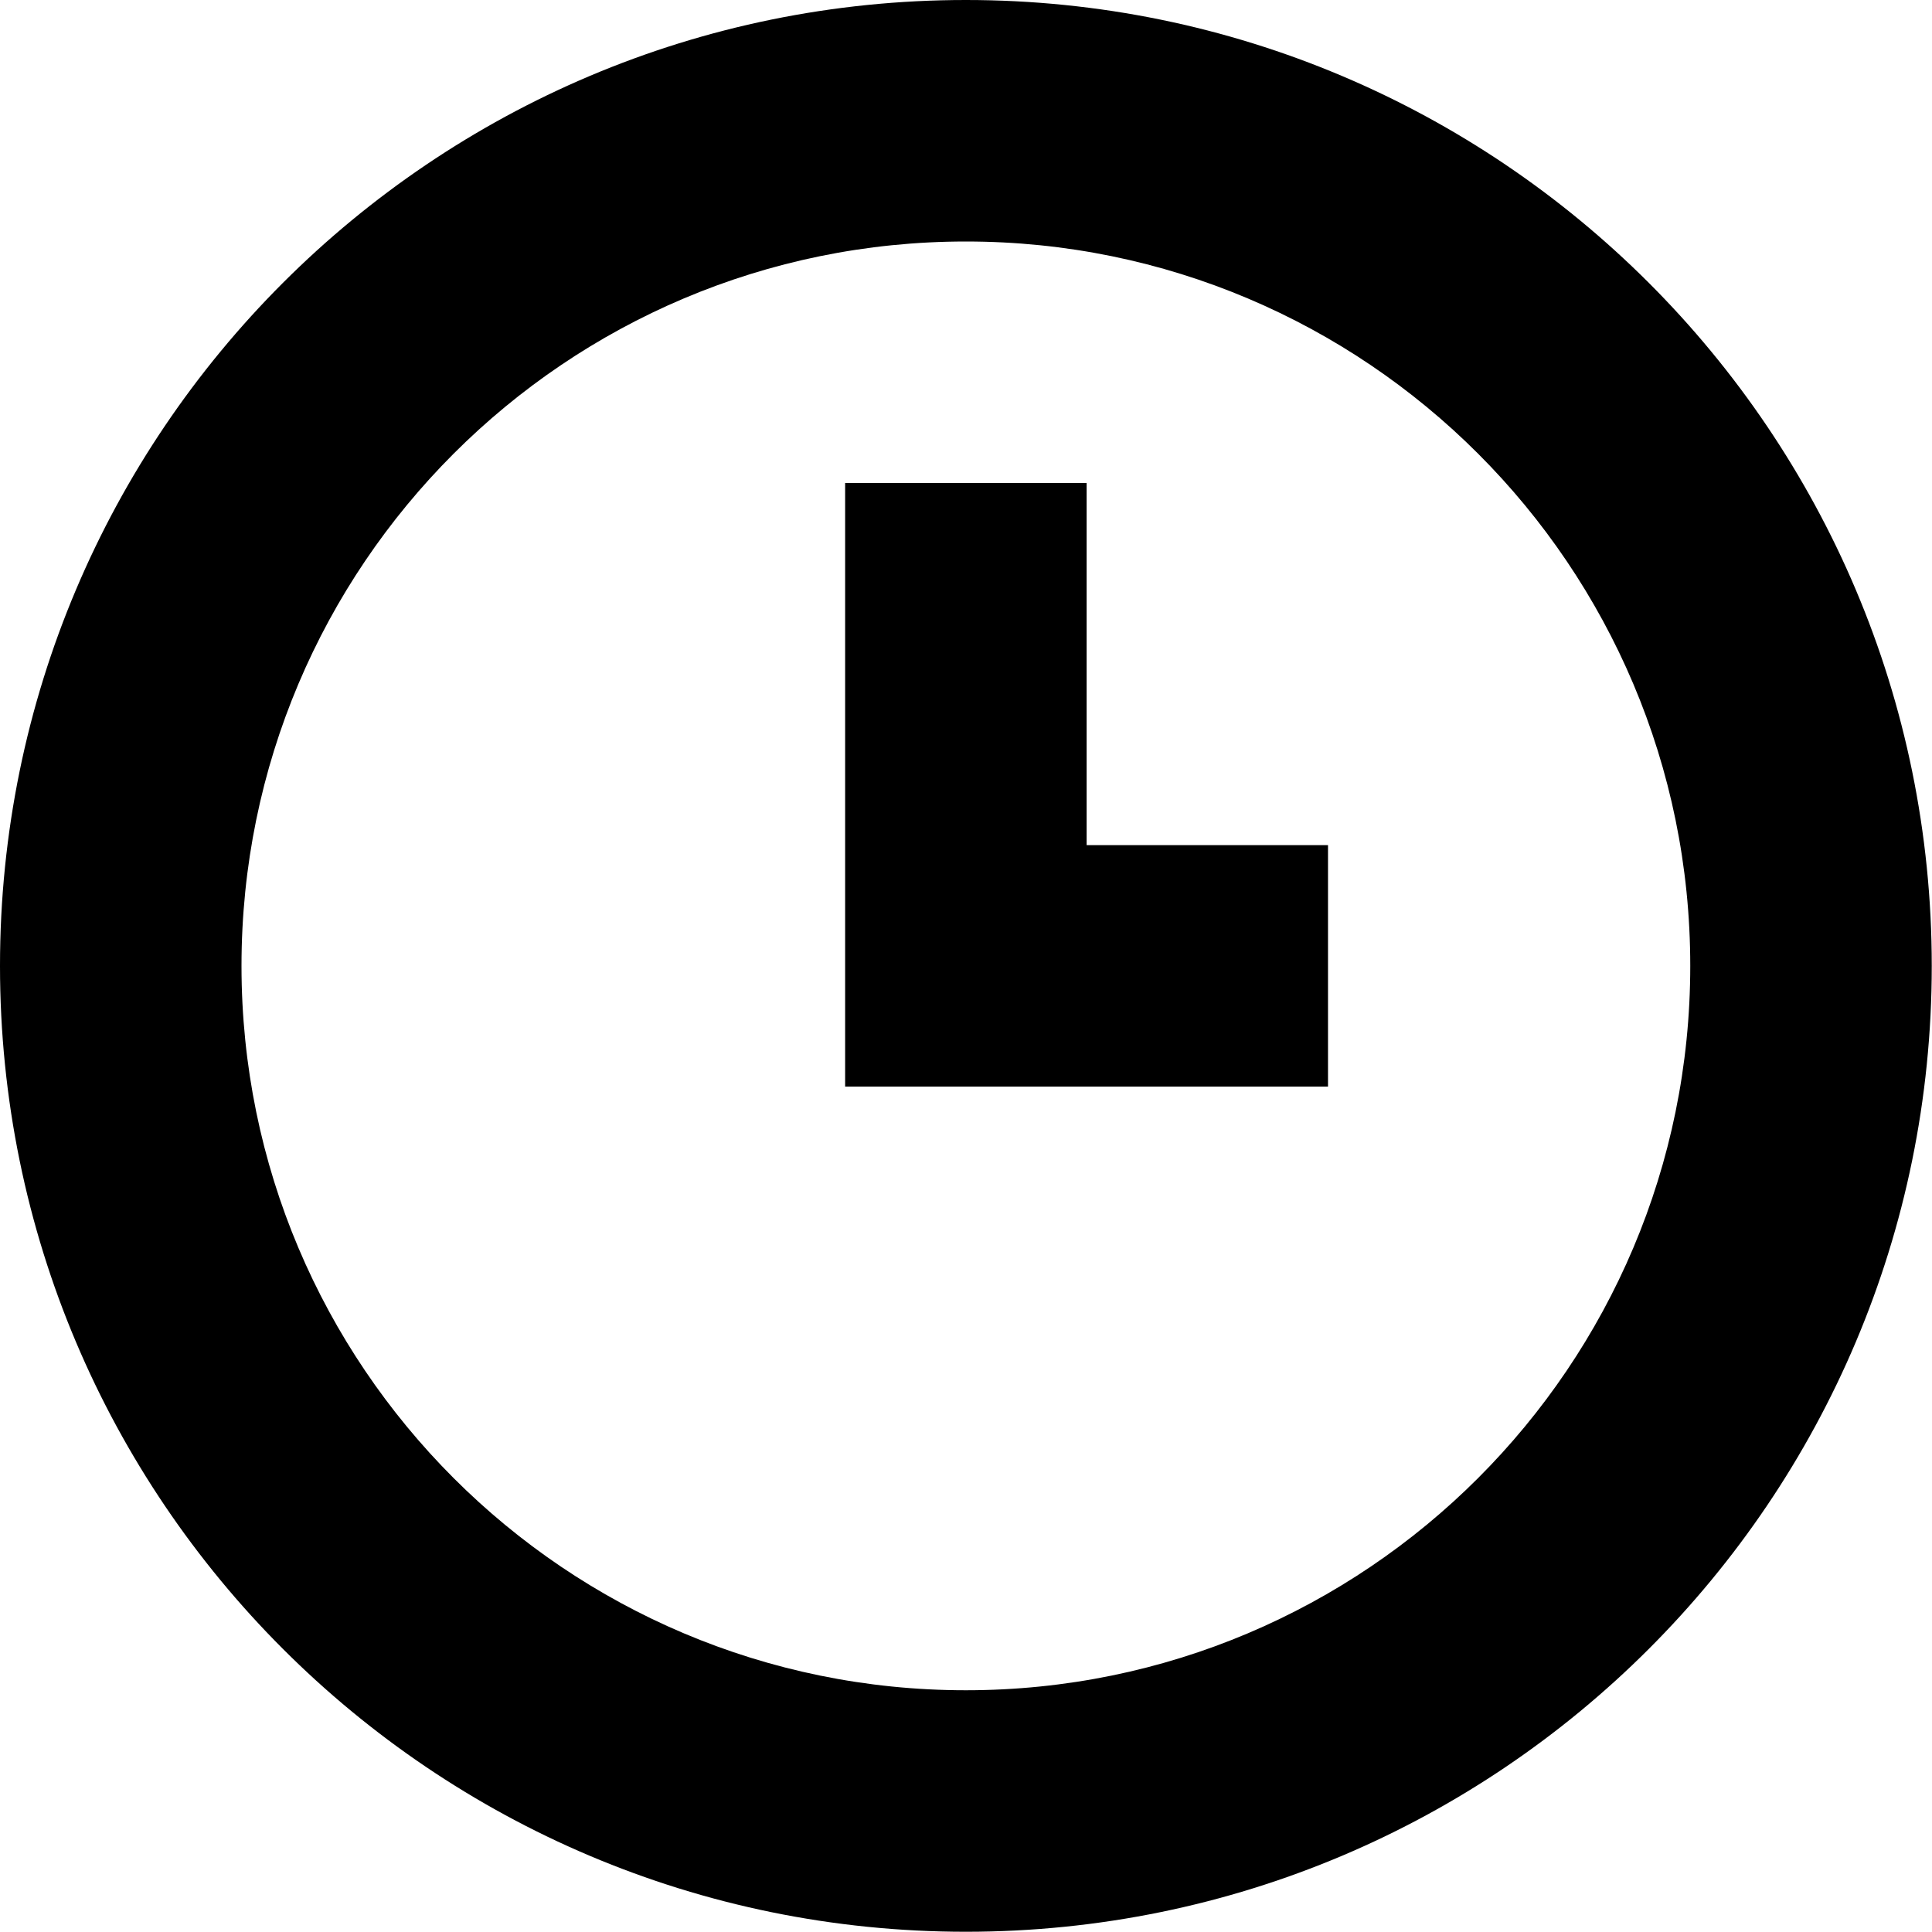 <svg width="16" height="16" viewBox="0 0 16 16" fill="none" xmlns="http://www.w3.org/2000/svg">
<path fill-rule="evenodd" clip-rule="evenodd" d="M6.999 8.999V4H8.999V6.999H10.998V8.999H6.999ZM7.999 2C4.685 2 2 4.686 2 7.999C2 11.312 4.685 13.998 7.999 13.998C11.312 13.998 13.998 11.312 13.998 7.999C13.998 4.686 11.312 2 7.999 2ZM7.999 15.998C3.581 15.998 0 12.417 0 7.999C0 3.581 3.581 0 7.999 0C12.417 0 15.998 3.581 15.998 7.999C15.998 12.417 12.417 15.998 7.999 15.998Z" fill="black"/>
</svg>
